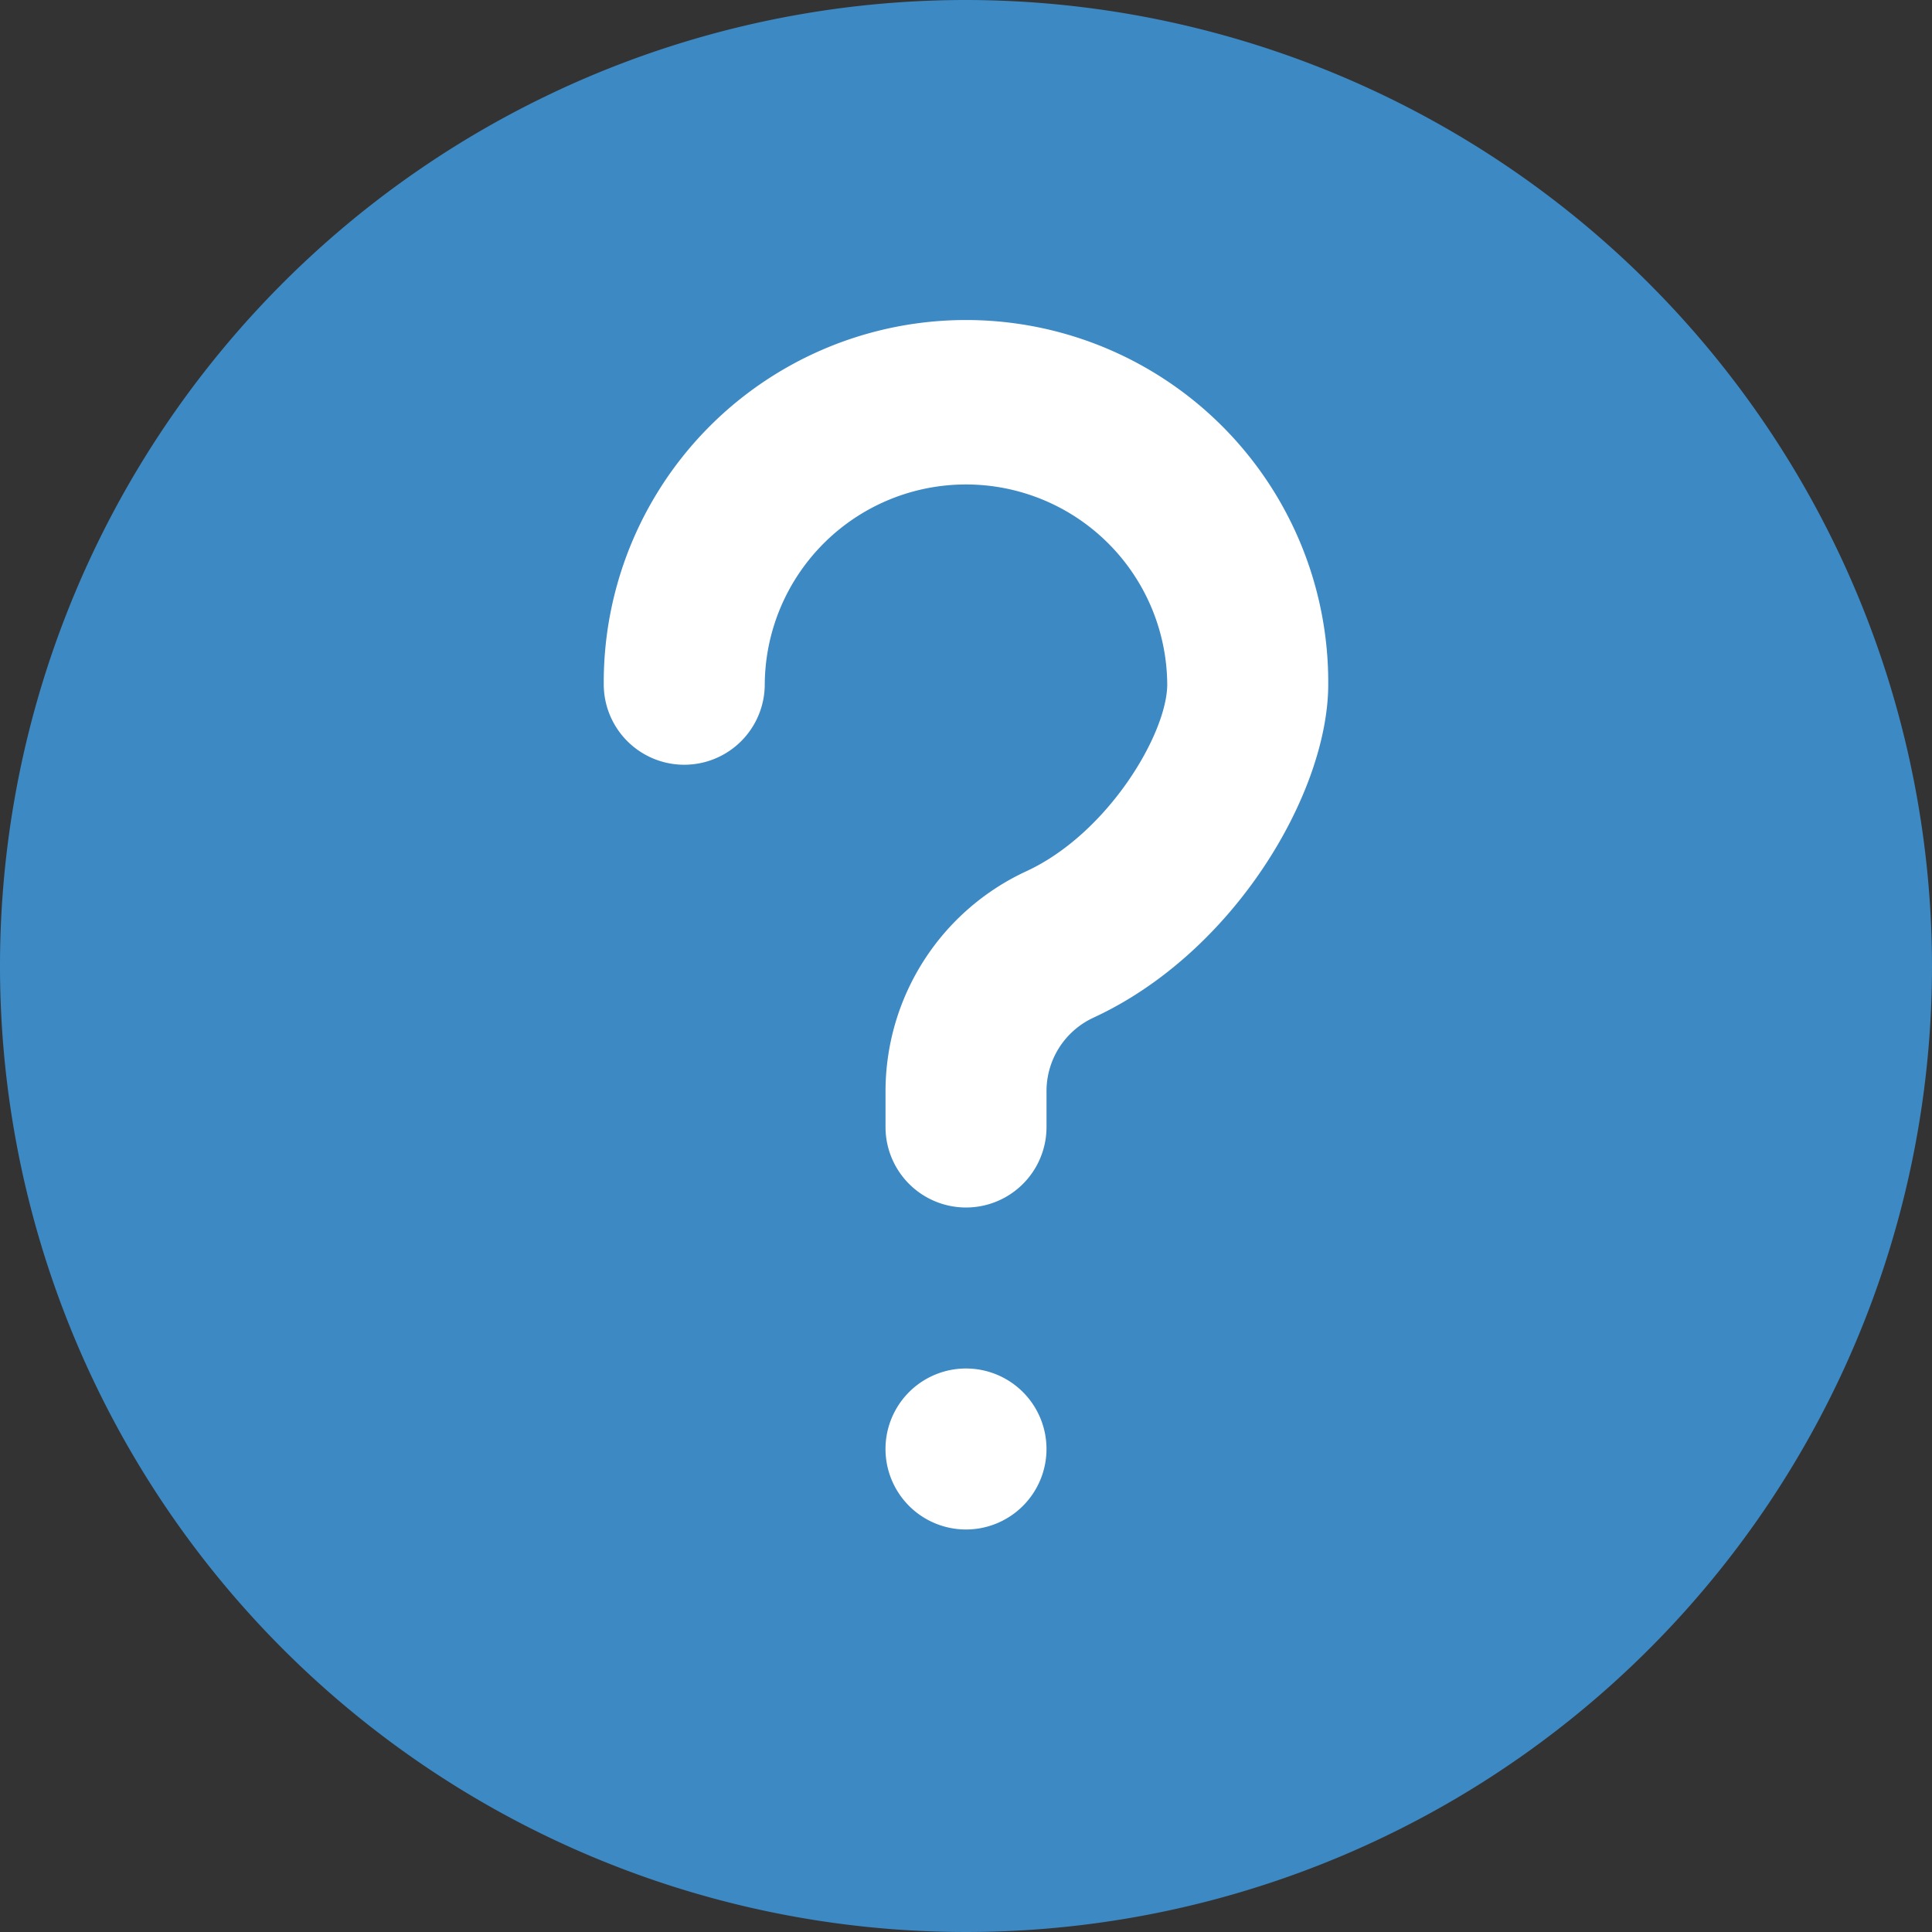 <?xml version="1.0" encoding="UTF-8"?> <svg xmlns="http://www.w3.org/2000/svg" width="180.366" height="180.366" viewBox="0 0 180.366 180.366"><rect x="0" y="0" width="180.366" height="180.366" fill="#333333" stroke="none"/><defs><style>.a{fill:#fff;}.b{fill:#3d89c4;}</style></defs><g transform="translate(-302.816 -4649)"><circle class="a" cx="77" cy="77" r="77" transform="translate(316 4662)"></circle><path class="b" d="M90.183,0a90.183,90.183,0,1,0,90.183,90.183A90.283,90.283,0,0,0,90.183,0Zm0,142.789a7.515,7.515,0,1,1,7.515-7.515A7.517,7.517,0,0,1,90.183,142.789Zm11.9-47.782A7.549,7.549,0,0,0,97.7,101.84v3.374a7.515,7.515,0,0,1-15.03,0V101.84A22.642,22.642,0,0,1,95.782,81.353c7.658-3.524,13.188-12.882,13.188-17.474a18.788,18.788,0,0,0-37.575,0,7.515,7.515,0,1,1-15.031,0,33.819,33.819,0,1,1,67.637,0c0,10.154-8.808,25.079-21.922,31.128Zm0,0" transform="translate(302.816 4649)"></path></g></svg> 